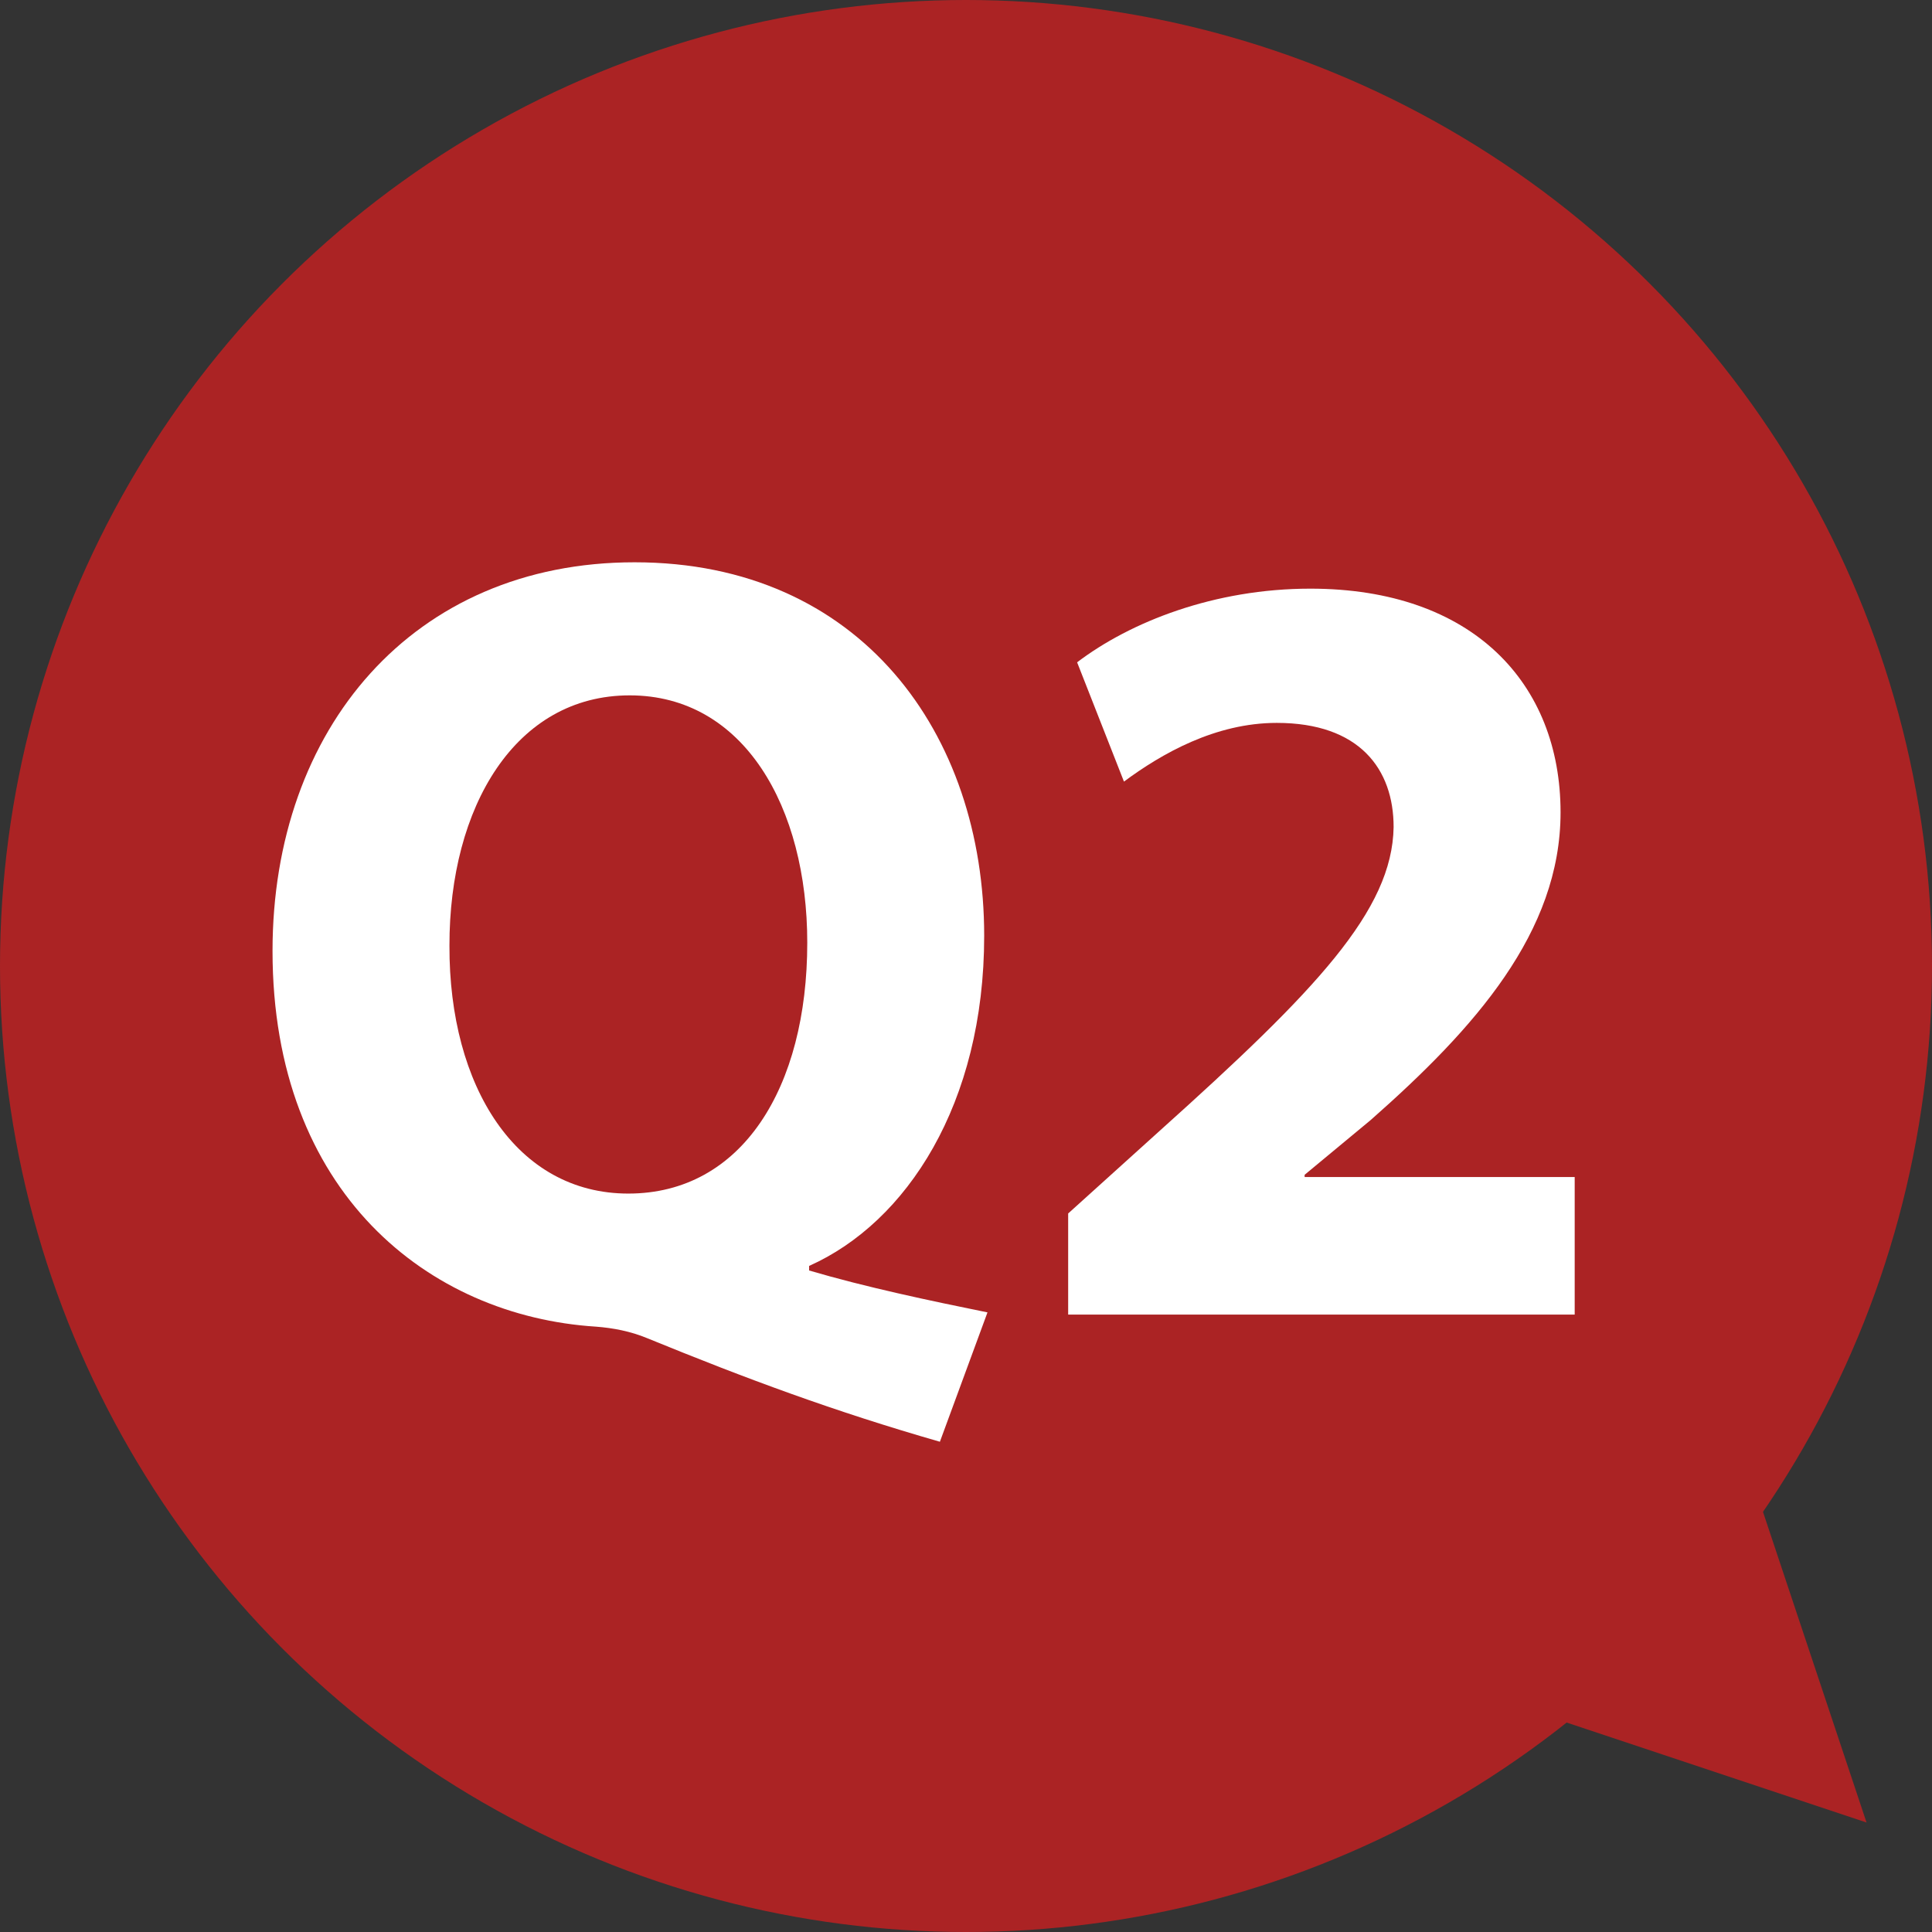 <?xml version="1.0" encoding="UTF-8"?><svg id="_レイヤー_1" xmlns="http://www.w3.org/2000/svg" viewBox="0 0 150 150"><rect x="0" y="0" width="150" height="150" fill="#333333" stroke="none"/><defs><style>.cls-1{fill:#ab2324;}.cls-2{fill:#fff;}</style></defs><circle class="cls-1" cx="75" cy="75" r="75"/><path class="cls-2" d="M72.973,111.937c-8.188-2.353-15.001-4.881-22.728-8.042-1.273-.53-2.641-.793-3.971-.894-12.993-.824-25.115-10.406-25.115-29.167,0-17.255,10.9-30.178,28.11-30.178,17.537,0,27.143,13.303,27.143,28.996,0,13.048-6.022,22.261-13.593,25.634v.354c4.396,1.295,9.35,2.339,13.849,3.254l-3.695,10.043ZM62.676,73.194c0-10.511-4.915-19.206-13.787-19.206s-14.011,8.647-13.994,19.445c-.033,10.936,5.202,19.236,13.886,19.236,8.827,0,13.895-8.233,13.895-19.476Z"/><path class="cls-2" d="M82.932,102.063v-7.849l7.133-6.442c12.129-10.89,18.034-17.082,18.135-23.563,0-4.499-2.652-8.084-9.073-8.084-4.773,0-8.942,2.393-11.863,4.557l-3.637-9.26c4.136-3.144,10.66-5.719,18.109-5.719,12.586,0,19.425,7.34,19.425,17.369,0,9.3-6.66,16.767-14.737,23.883l-5.133,4.256v.171h20.968v10.682h-39.327Z"/><polygon class="cls-1" points="144.917 141.5 136.209 115.376 118.793 132.792 144.917 141.5"/></svg>